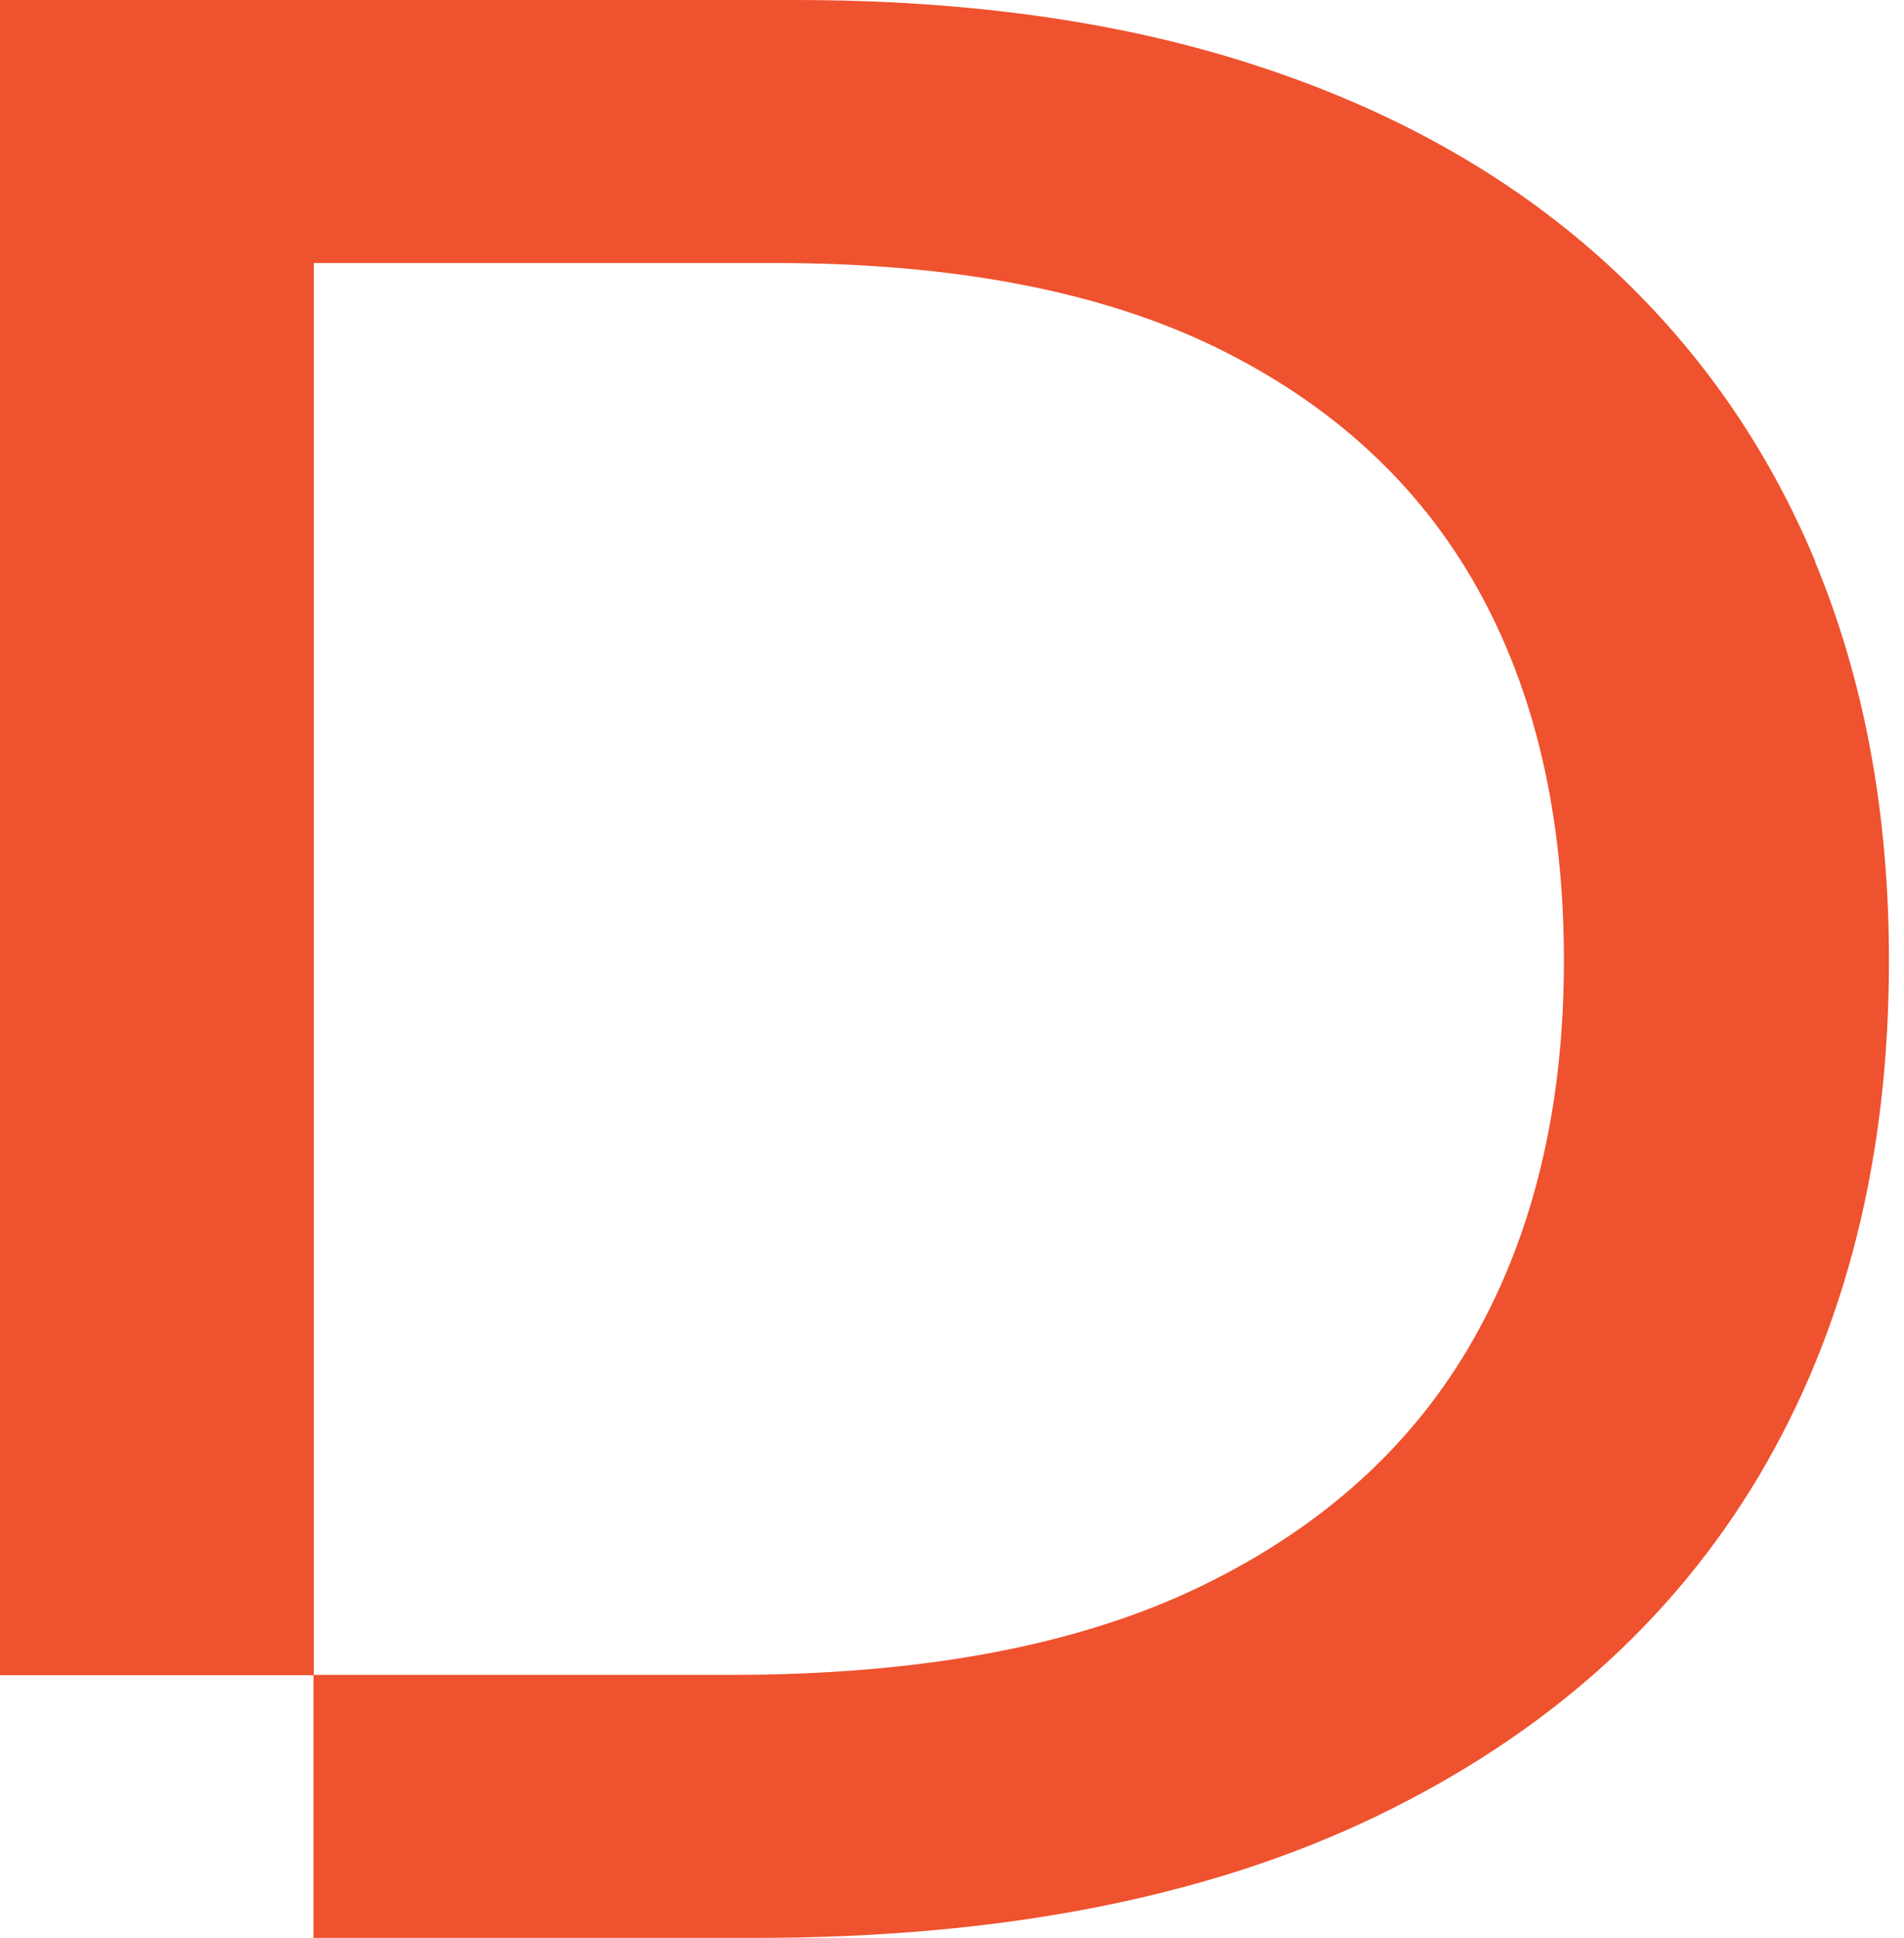 <?xml version="1.0" encoding="UTF-8"?>
<svg xmlns="http://www.w3.org/2000/svg" width="57" height="58" viewBox="0 0 57 58" fill="none">
  <path d="M54.349 16.817C52.879 13.284 50.734 10.255 47.934 7.739C45.124 5.223 41.705 3.305 37.678 1.985C33.642 0.655 29.015 0 23.789 0H0V50.138H9.394V7.872H23.208C28.547 7.872 32.949 8.717 36.404 10.398C39.86 12.088 42.464 14.472 44.206 17.567C45.948 20.663 46.819 24.395 46.819 28.753C46.819 33.112 45.92 36.891 44.122 40.062C42.324 43.244 39.598 45.712 35.946 47.479C32.293 49.245 27.61 50.128 21.888 50.128H9.384V58H22.628C29.98 58 36.18 56.785 41.218 54.354C46.257 51.923 50.069 48.523 52.663 44.165C55.248 39.806 56.55 34.66 56.55 28.753C56.55 24.338 55.81 20.359 54.34 16.817H54.349Z" fill="#EF522E"></path>
</svg>
